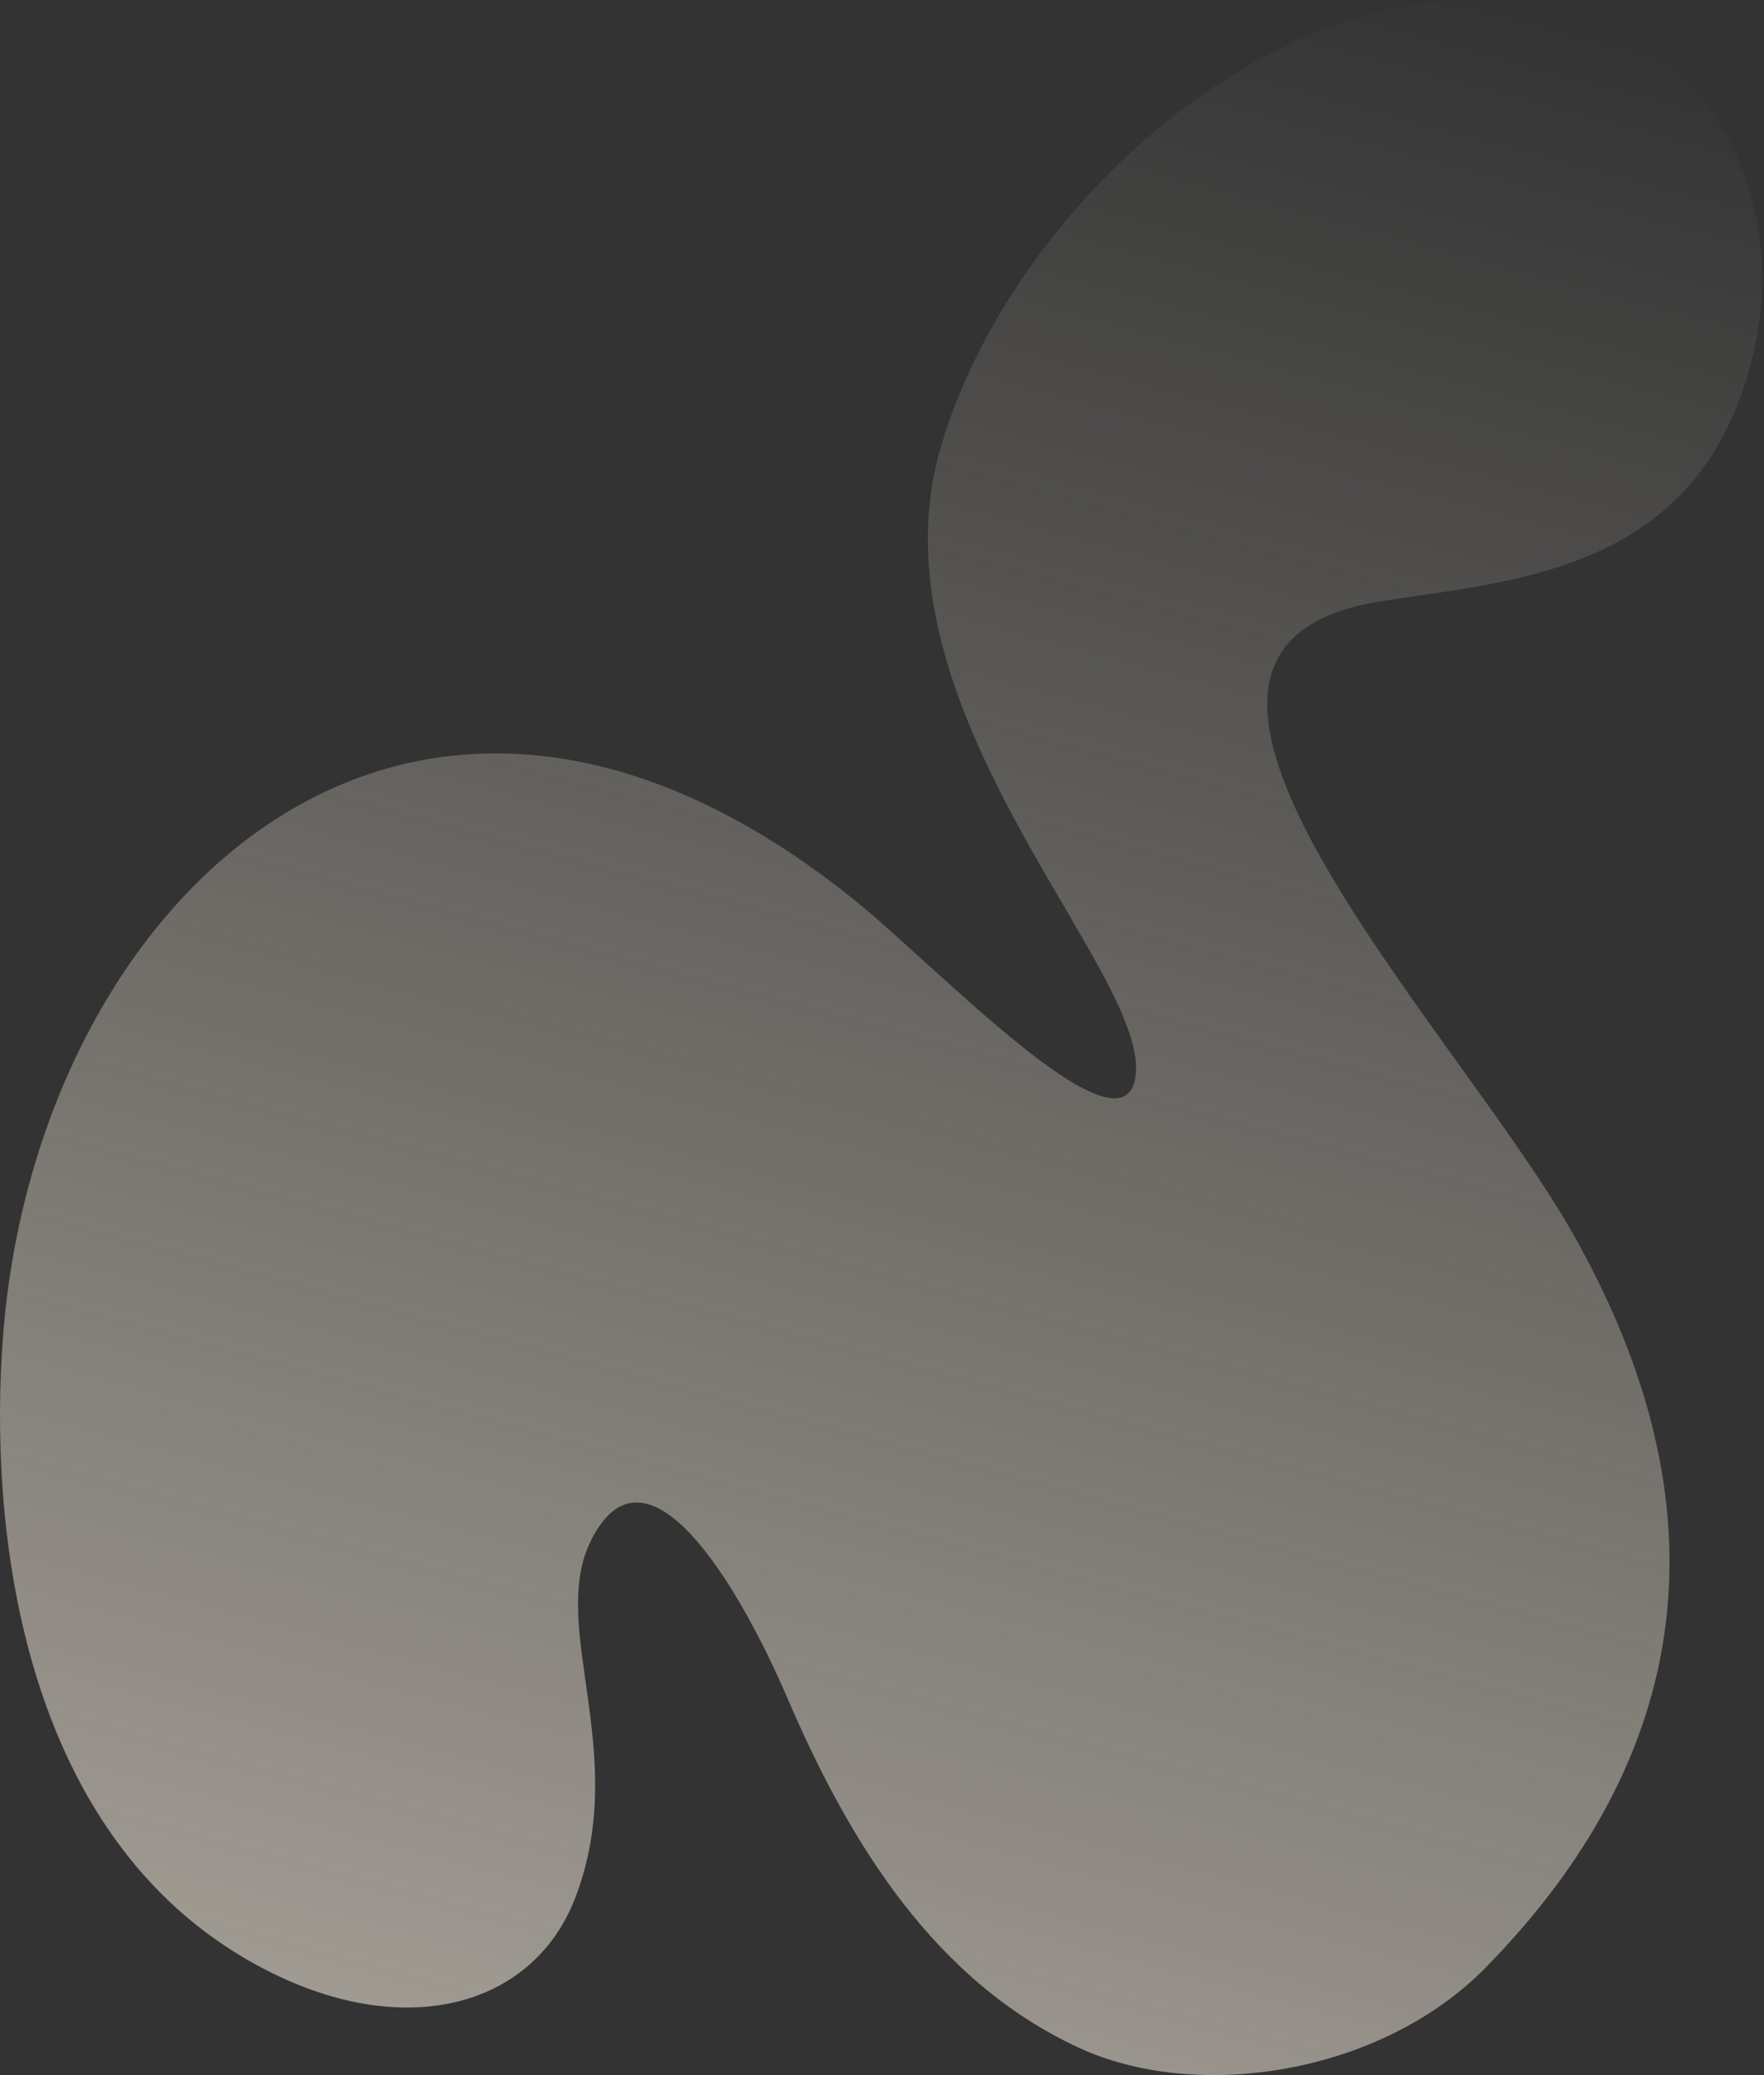 <svg width="765" height="900" viewBox="0 0 765 900" fill="none" xmlns="http://www.w3.org/2000/svg">
<rect x="0" y="0" width="765" height="900" fill="#333333" stroke="none"/>
<path d="M249.501 823.051C230.484 872.65 170.019 887.31 105.324 848.838C8.188 791.069 -4.944 660.729 1.317 579.473C15.961 389.385 178.652 234.288 371.918 391.464C406.584 419.651 485.766 503.049 492.285 467.825C500.649 422.636 373.811 307.259 408.364 192.558C443.767 75.021 587.522 -43.318 706.529 15.652C749.116 36.751 783.055 104.302 752.376 178.244C722.574 250.072 648.687 252.622 598.044 260.905C469.981 281.836 630.328 444.173 681.633 534.193C750.37 654.791 733.86 762.033 644.273 853.383C599.185 899.373 519.458 912.137 467.606 888.005C405.551 859.14 368.765 800.018 341.534 736.614C319.776 685.941 280.112 620.709 256.351 668.011C237.559 705.396 273.528 760.372 249.51 823.016L249.501 823.051Z" fill="url(#paint0_linear_9654_1561)" fill-opacity="0.55"/>
<defs>
<linearGradient id="paint0_linear_9654_1561" x1="289.288" y1="904.834" x2="540.303" y2="-31.97" gradientUnits="userSpaceOnUse">
<stop stop-color="#F8EFE0"/>
<stop offset="1" stop-color="#F8EFE0" stop-opacity="0"/>
</linearGradient>
</defs>
</svg>
